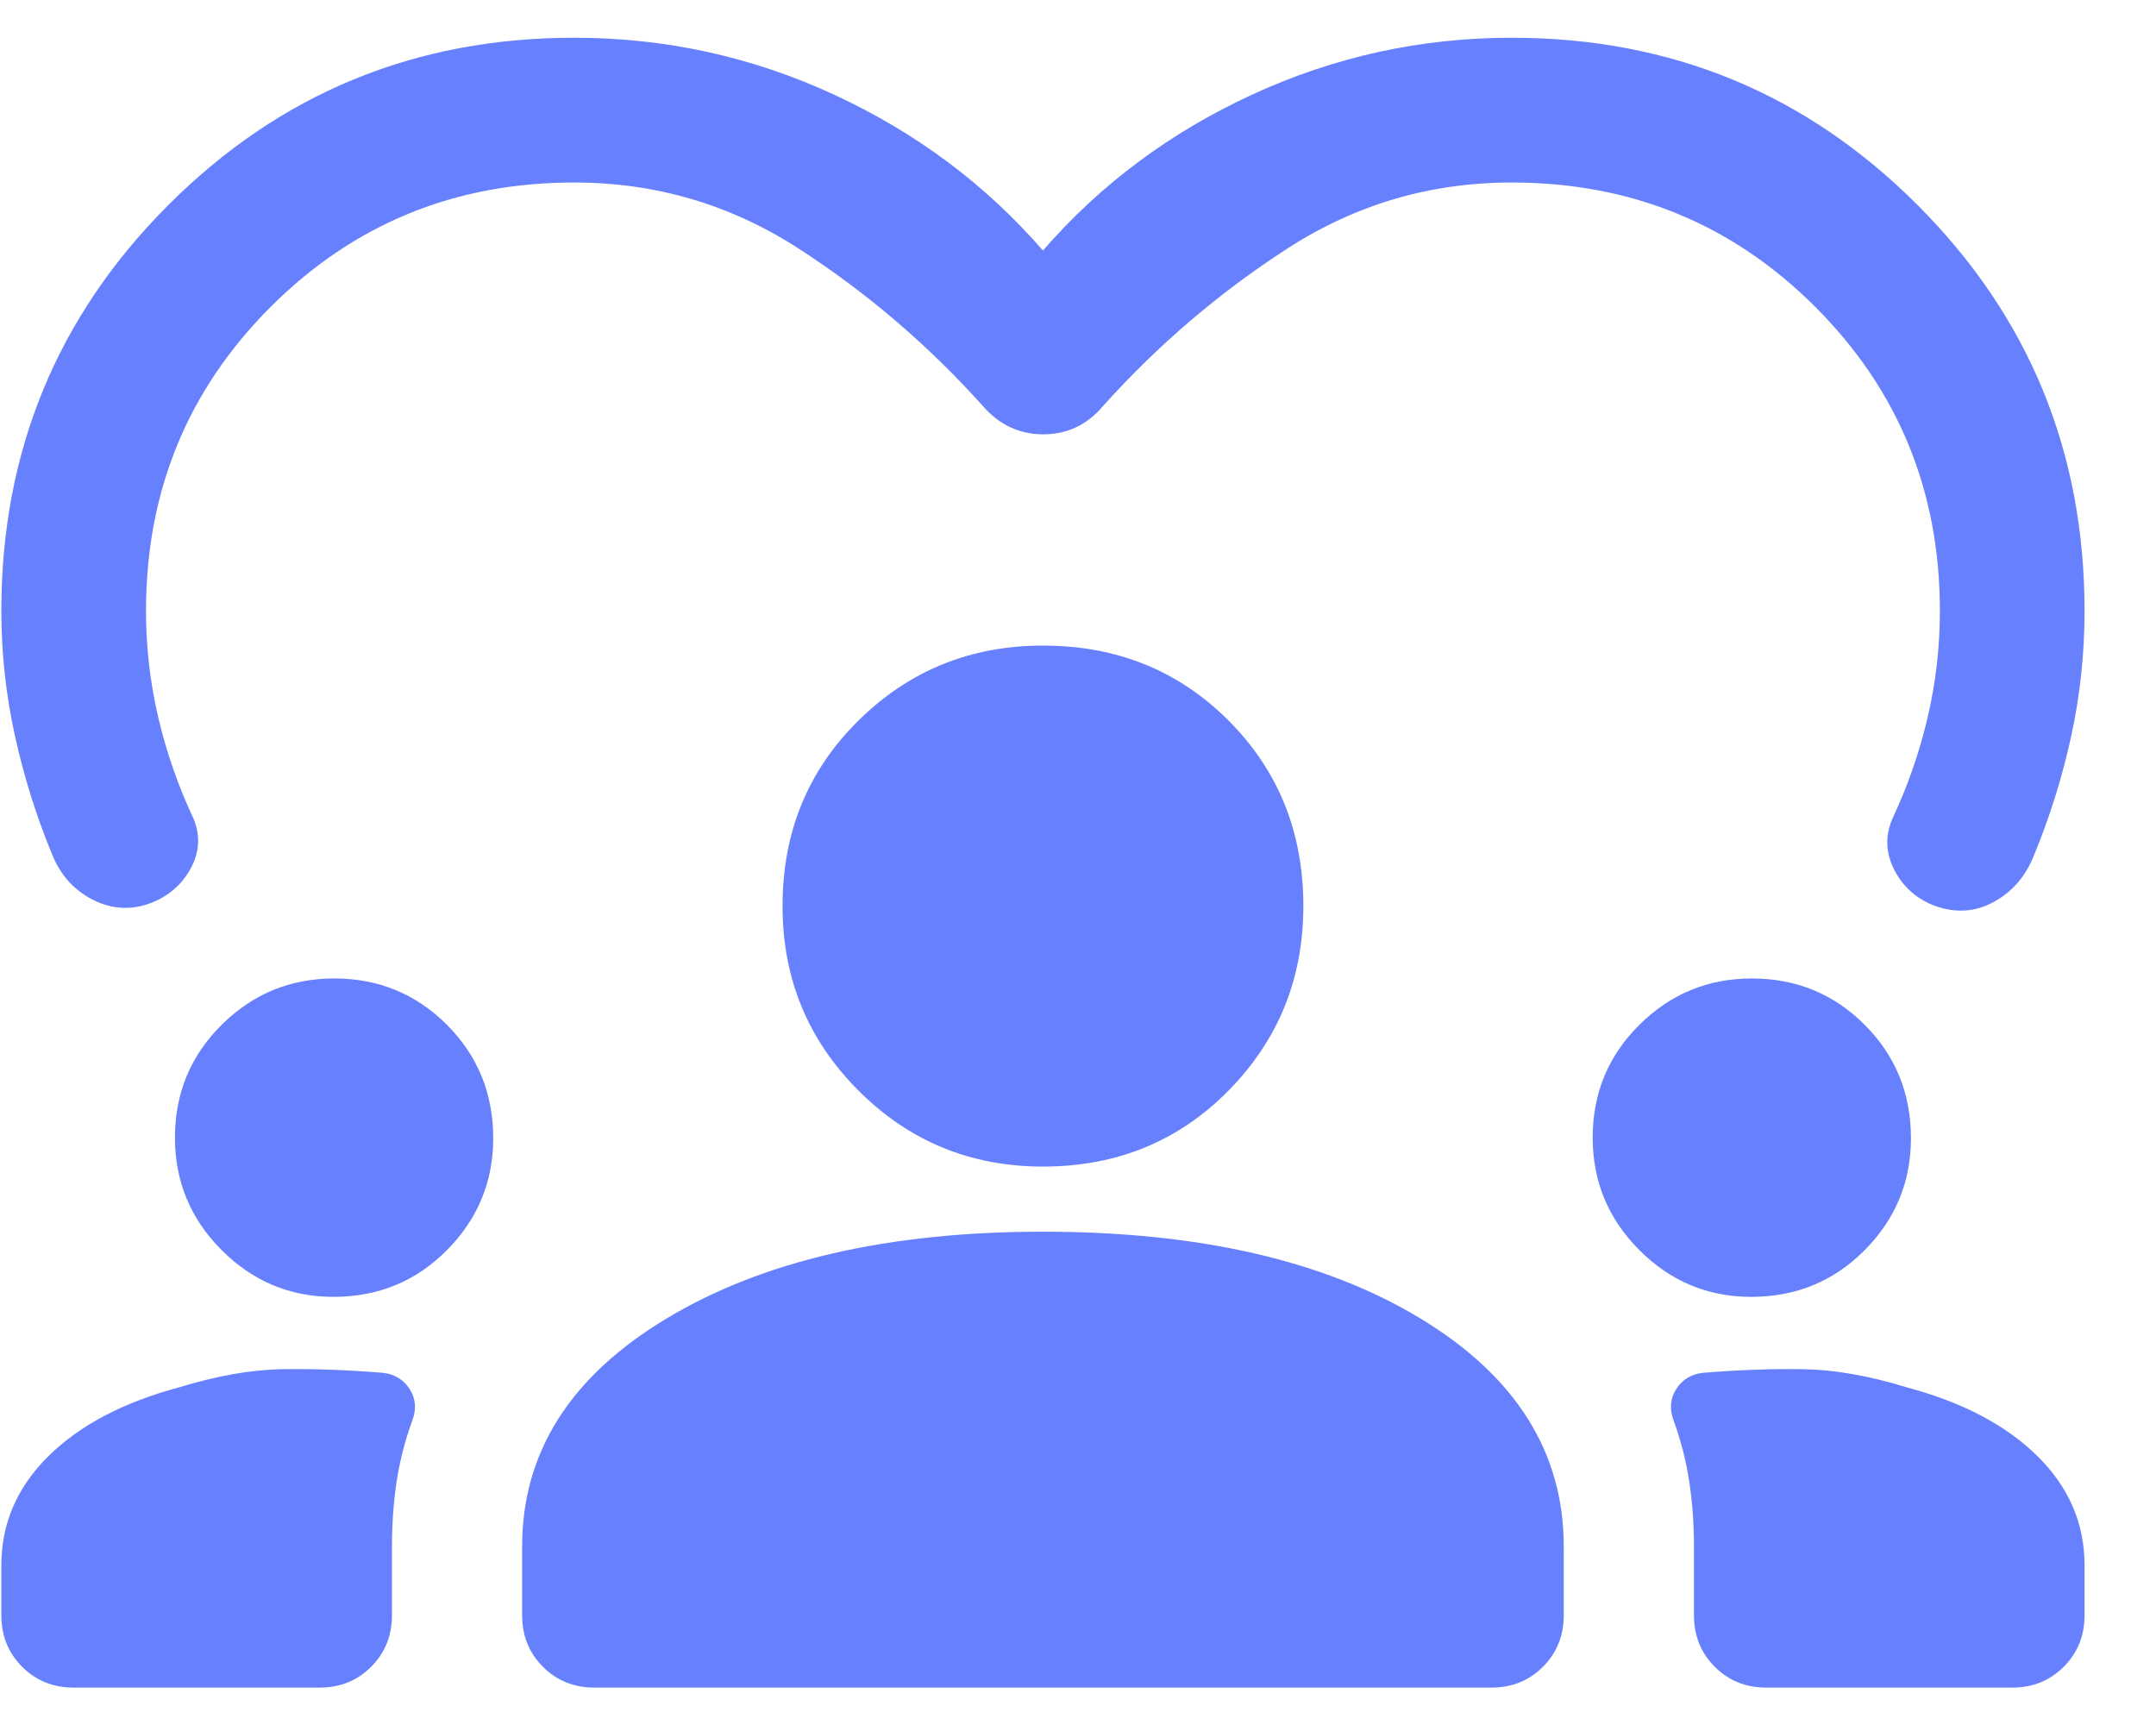 <svg width="50" height="40" viewBox="0 0 50 40" fill="none" xmlns="http://www.w3.org/2000/svg">
<path d="M24.187 5.809C25.518 4.276 27.136 3.071 29.041 2.193C30.946 1.315 32.952 0.875 35.057 0.875C38.748 0.875 41.885 2.167 44.468 4.752C47.051 7.336 48.343 10.473 48.343 14.165C48.343 15.161 48.239 16.131 48.032 17.076C47.826 18.021 47.538 18.941 47.169 19.836C46.979 20.317 46.671 20.675 46.246 20.91C45.821 21.145 45.368 21.179 44.887 21.011C44.462 20.854 44.147 20.58 43.94 20.189C43.733 19.797 43.713 19.4 43.881 18.997C44.239 18.236 44.513 17.451 44.703 16.64C44.893 15.829 44.988 15.004 44.988 14.165C44.988 11.393 44.026 9.045 42.101 7.119C40.176 5.194 37.828 4.232 35.057 4.232C33.167 4.232 31.431 4.743 29.85 5.767C28.268 6.79 26.845 8.007 25.58 9.416C25.211 9.853 24.749 10.071 24.196 10.071C23.642 10.071 23.175 9.853 22.795 9.416C21.531 8.007 20.108 6.79 18.526 5.767C16.943 4.743 15.207 4.232 13.317 4.232C10.546 4.232 8.199 5.194 6.274 7.119C4.349 9.045 3.386 11.393 3.386 14.165C3.386 15.004 3.481 15.829 3.671 16.64C3.861 17.451 4.136 18.236 4.494 18.997C4.65 19.389 4.625 19.772 4.418 20.146C4.211 20.521 3.901 20.787 3.487 20.944C3.028 21.112 2.581 21.084 2.145 20.86C1.709 20.636 1.396 20.284 1.205 19.803C0.836 18.908 0.548 17.987 0.342 17.041C0.135 16.095 0.031 15.136 0.031 14.165C0.031 10.473 1.323 7.336 3.906 4.752C6.49 2.167 9.627 0.875 13.317 0.875C15.431 0.875 17.438 1.315 19.339 2.193C21.24 3.071 22.856 4.276 24.187 5.809ZM1.709 39.133C1.234 39.133 0.835 38.972 0.513 38.65C0.192 38.328 0.031 37.93 0.031 37.455V36.297C0.031 35.328 0.395 34.485 1.122 33.767C1.848 33.048 2.861 32.516 4.158 32.169C5.03 31.901 5.83 31.761 6.557 31.749C7.284 31.738 8.061 31.766 8.888 31.834C9.157 31.867 9.361 31.993 9.501 32.211C9.64 32.429 9.662 32.669 9.564 32.932C9.394 33.398 9.272 33.871 9.199 34.352C9.126 34.833 9.09 35.336 9.09 35.861V37.455C9.09 37.93 8.929 38.328 8.608 38.65C8.286 38.972 7.887 39.133 7.412 39.133H1.709ZM12.109 37.455V35.861C12.109 33.679 13.225 31.917 15.456 30.575C17.687 29.233 20.597 28.561 24.187 28.561C27.811 28.561 30.729 29.233 32.944 30.575C35.158 31.917 36.265 33.679 36.265 35.861V37.455C36.265 37.93 36.104 38.328 35.783 38.65C35.461 38.972 35.063 39.133 34.588 39.133H13.787C13.311 39.133 12.913 38.972 12.591 38.65C12.27 38.328 12.109 37.93 12.109 37.455ZM40.962 39.133C40.487 39.133 40.088 38.972 39.767 38.65C39.445 38.328 39.285 37.93 39.285 37.455V35.861C39.285 35.336 39.248 34.833 39.175 34.352C39.102 33.871 38.98 33.398 38.81 32.932C38.713 32.669 38.734 32.429 38.873 32.211C39.013 31.993 39.217 31.867 39.486 31.834C40.313 31.766 41.091 31.738 41.817 31.749C42.544 31.761 43.344 31.901 44.216 32.169C45.514 32.516 46.526 33.048 47.252 33.767C47.98 34.485 48.343 35.328 48.343 36.297V37.455C48.343 37.93 48.182 38.328 47.861 38.65C47.539 38.972 47.141 39.133 46.666 39.133H40.962ZM7.733 30.072C6.725 30.072 5.861 29.71 5.139 28.987C4.418 28.265 4.057 27.395 4.057 26.38C4.057 25.351 4.419 24.479 5.141 23.763C5.864 23.047 6.733 22.689 7.748 22.689C8.777 22.689 9.649 23.047 10.364 23.763C11.08 24.479 11.438 25.356 11.438 26.395C11.438 27.403 11.08 28.268 10.364 28.989C9.649 29.711 8.772 30.072 7.733 30.072ZM40.612 30.072C39.604 30.072 38.739 29.71 38.018 28.987C37.297 28.265 36.936 27.395 36.936 26.38C36.936 25.351 37.297 24.479 38.02 23.763C38.743 23.047 39.612 22.689 40.627 22.689C41.655 22.689 42.528 23.047 43.244 23.763C43.959 24.479 44.317 25.356 44.317 26.395C44.317 27.403 43.959 28.268 43.244 28.989C42.528 29.711 41.651 30.072 40.612 30.072ZM24.187 27.051C22.51 27.051 21.084 26.464 19.91 25.29C18.735 24.115 18.148 22.689 18.148 21.011C18.148 19.299 18.735 17.865 19.91 16.707C21.084 15.549 22.51 14.97 24.187 14.97C25.898 14.97 27.332 15.549 28.49 16.707C29.647 17.865 30.226 19.299 30.226 21.011C30.226 22.689 29.647 24.115 28.49 25.29C27.332 26.464 25.898 27.051 24.187 27.051Z" fill="#6781FE"/>
</svg>
